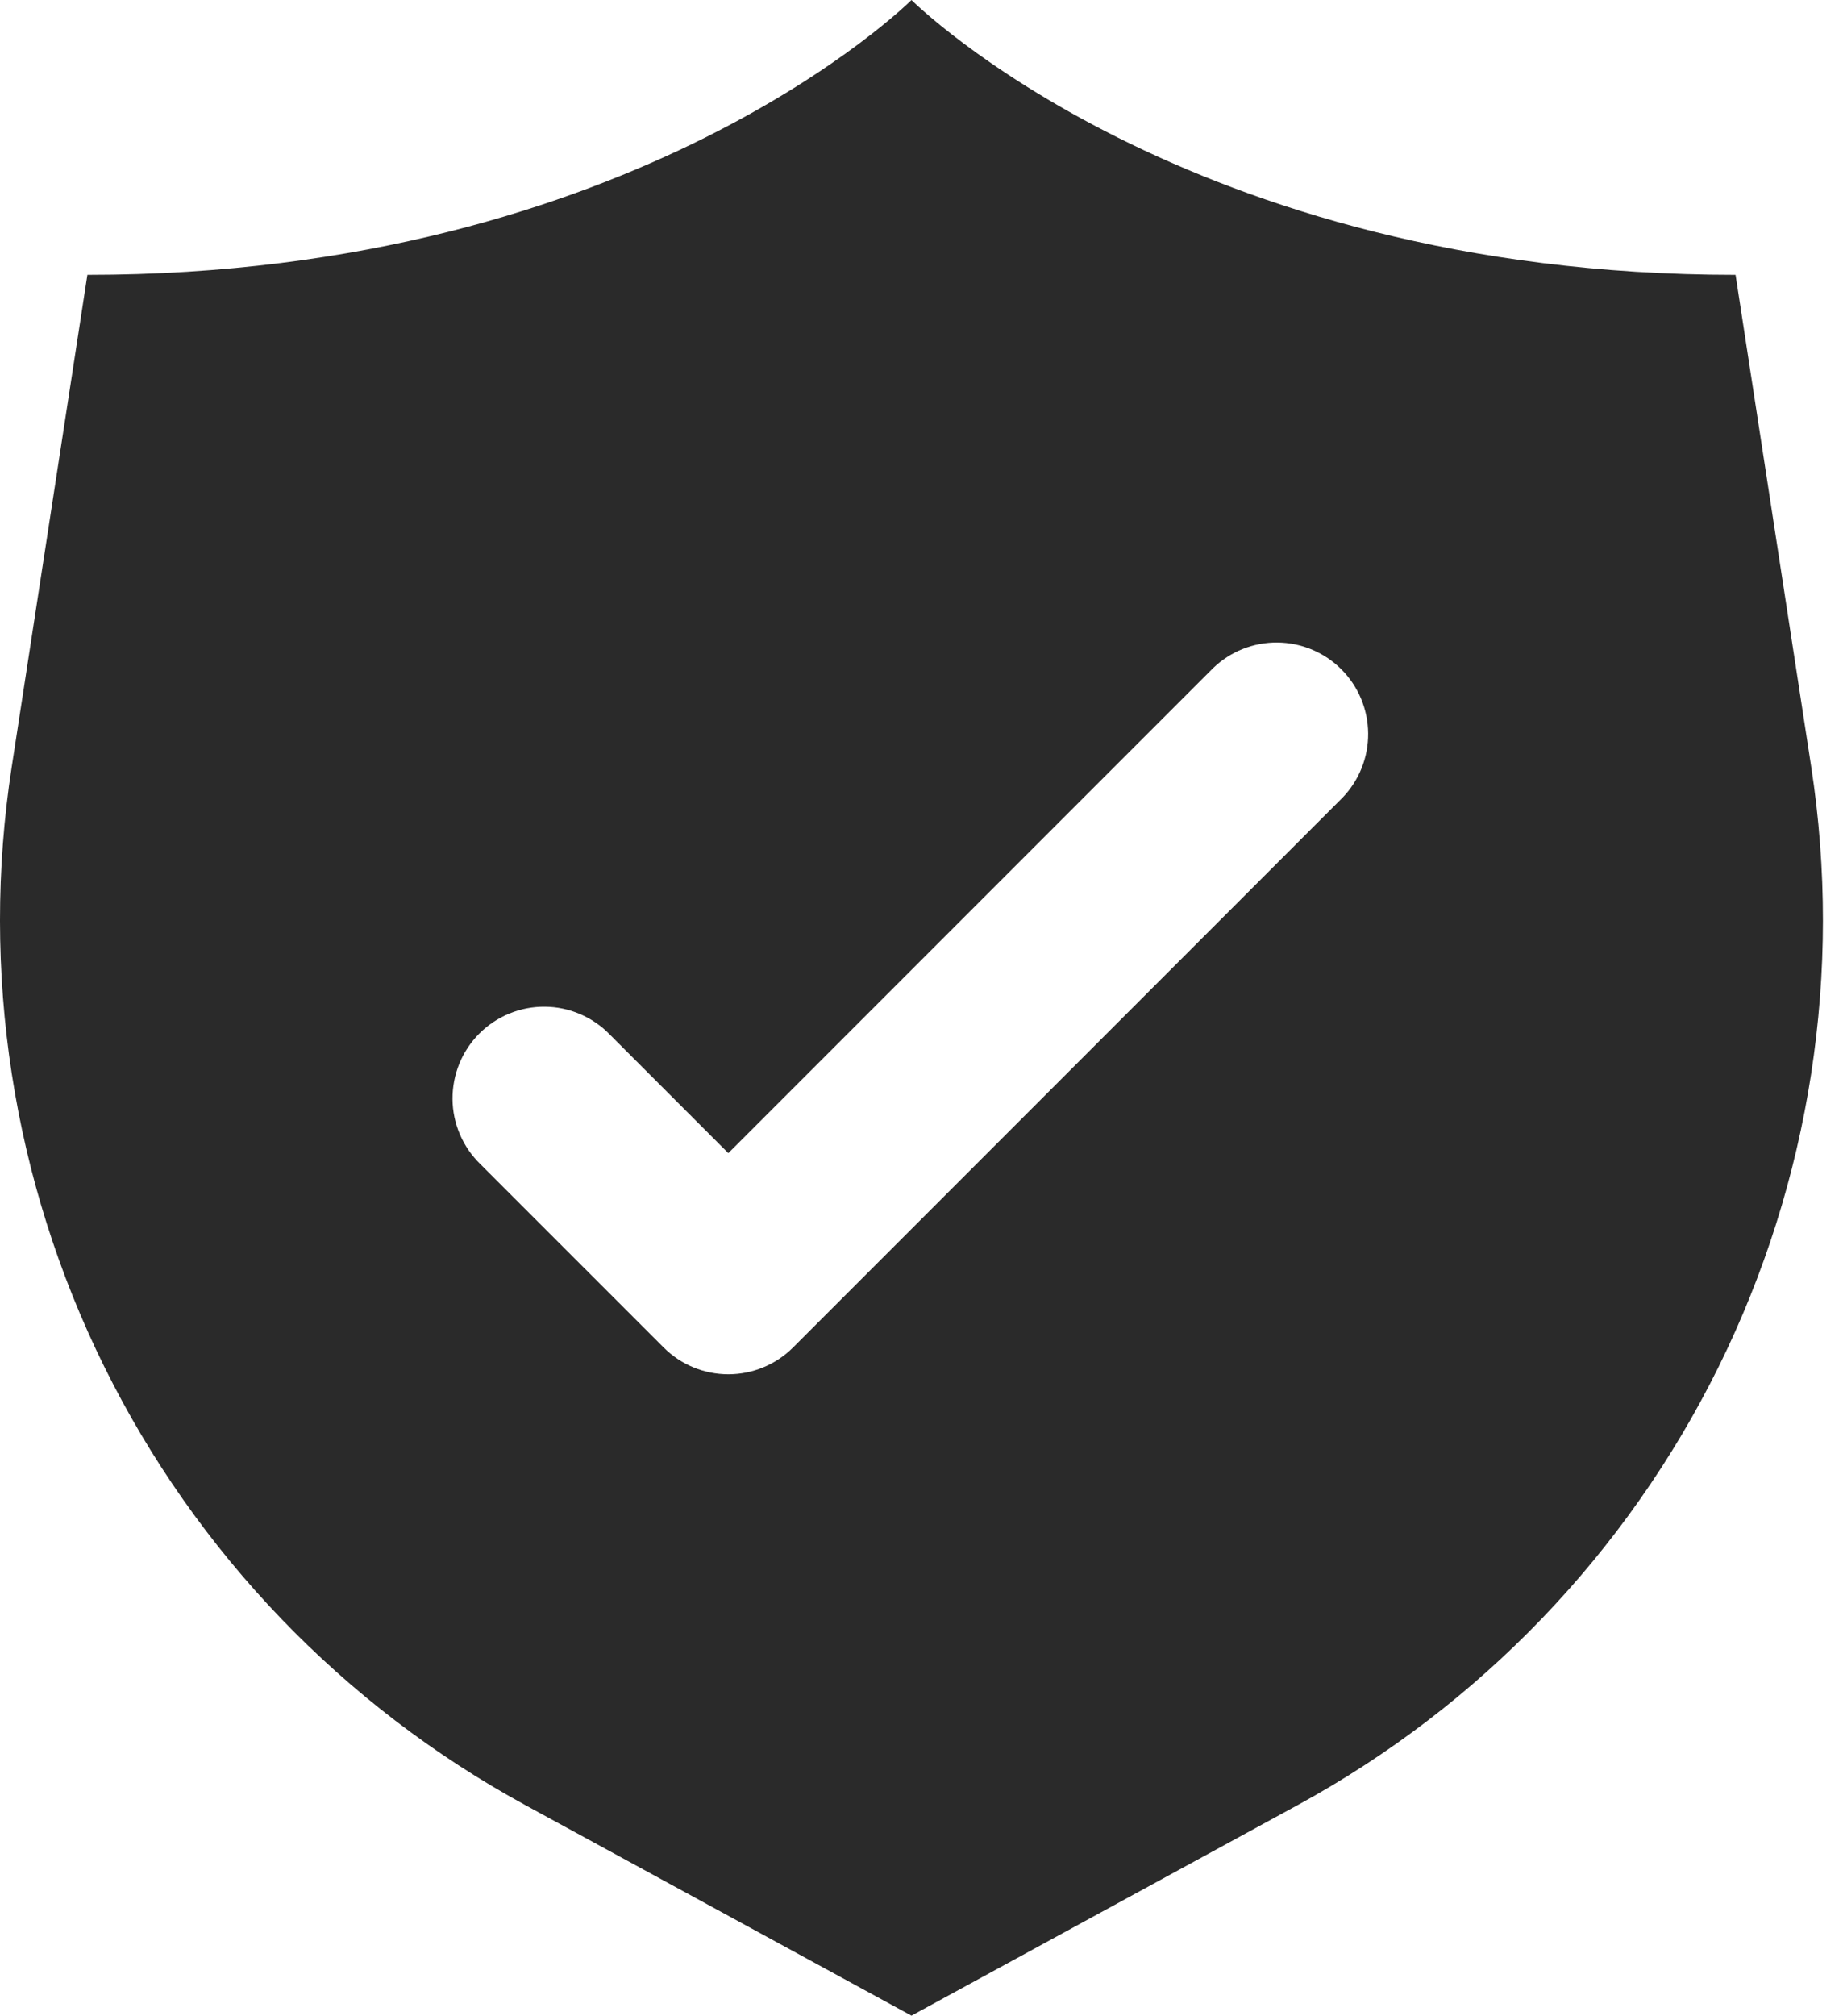 <svg width="43" height="47" viewBox="0 0 43 47" fill="none" xmlns="http://www.w3.org/2000/svg">
<path d="M42.258 17.877L40.493 6.409C27.675 6.409 21.266 0 21.266 0C21.266 0 14.857 6.409 2.039 6.409L0.274 17.877C-0.462 22.654 0.293 27.542 2.436 31.874C4.579 36.206 8.005 39.772 12.248 42.086L21.266 47L30.284 42.086C34.527 39.772 37.953 36.206 40.096 31.874C42.239 27.542 42.994 22.654 42.258 17.877ZM31.322 18.601L18.504 31.419C18.103 31.82 17.56 32.045 16.993 32.045C16.427 32.045 15.883 31.82 15.483 31.419L11.21 27.147C11.006 26.95 10.843 26.714 10.731 26.453C10.619 26.193 10.56 25.912 10.558 25.629C10.556 25.345 10.61 25.064 10.717 24.801C10.824 24.539 10.983 24.3 11.184 24.099C11.384 23.899 11.623 23.74 11.885 23.633C12.148 23.525 12.429 23.471 12.713 23.474C12.996 23.476 13.277 23.535 13.537 23.647C13.798 23.759 14.034 23.922 14.231 24.126L16.993 26.888L28.301 15.581C28.704 15.191 29.244 14.976 29.804 14.981C30.364 14.986 30.9 15.21 31.296 15.607C31.692 16.003 31.916 16.538 31.921 17.099C31.926 17.659 31.711 18.198 31.322 18.601Z" fill="#2A2A2A"/>
</svg>
